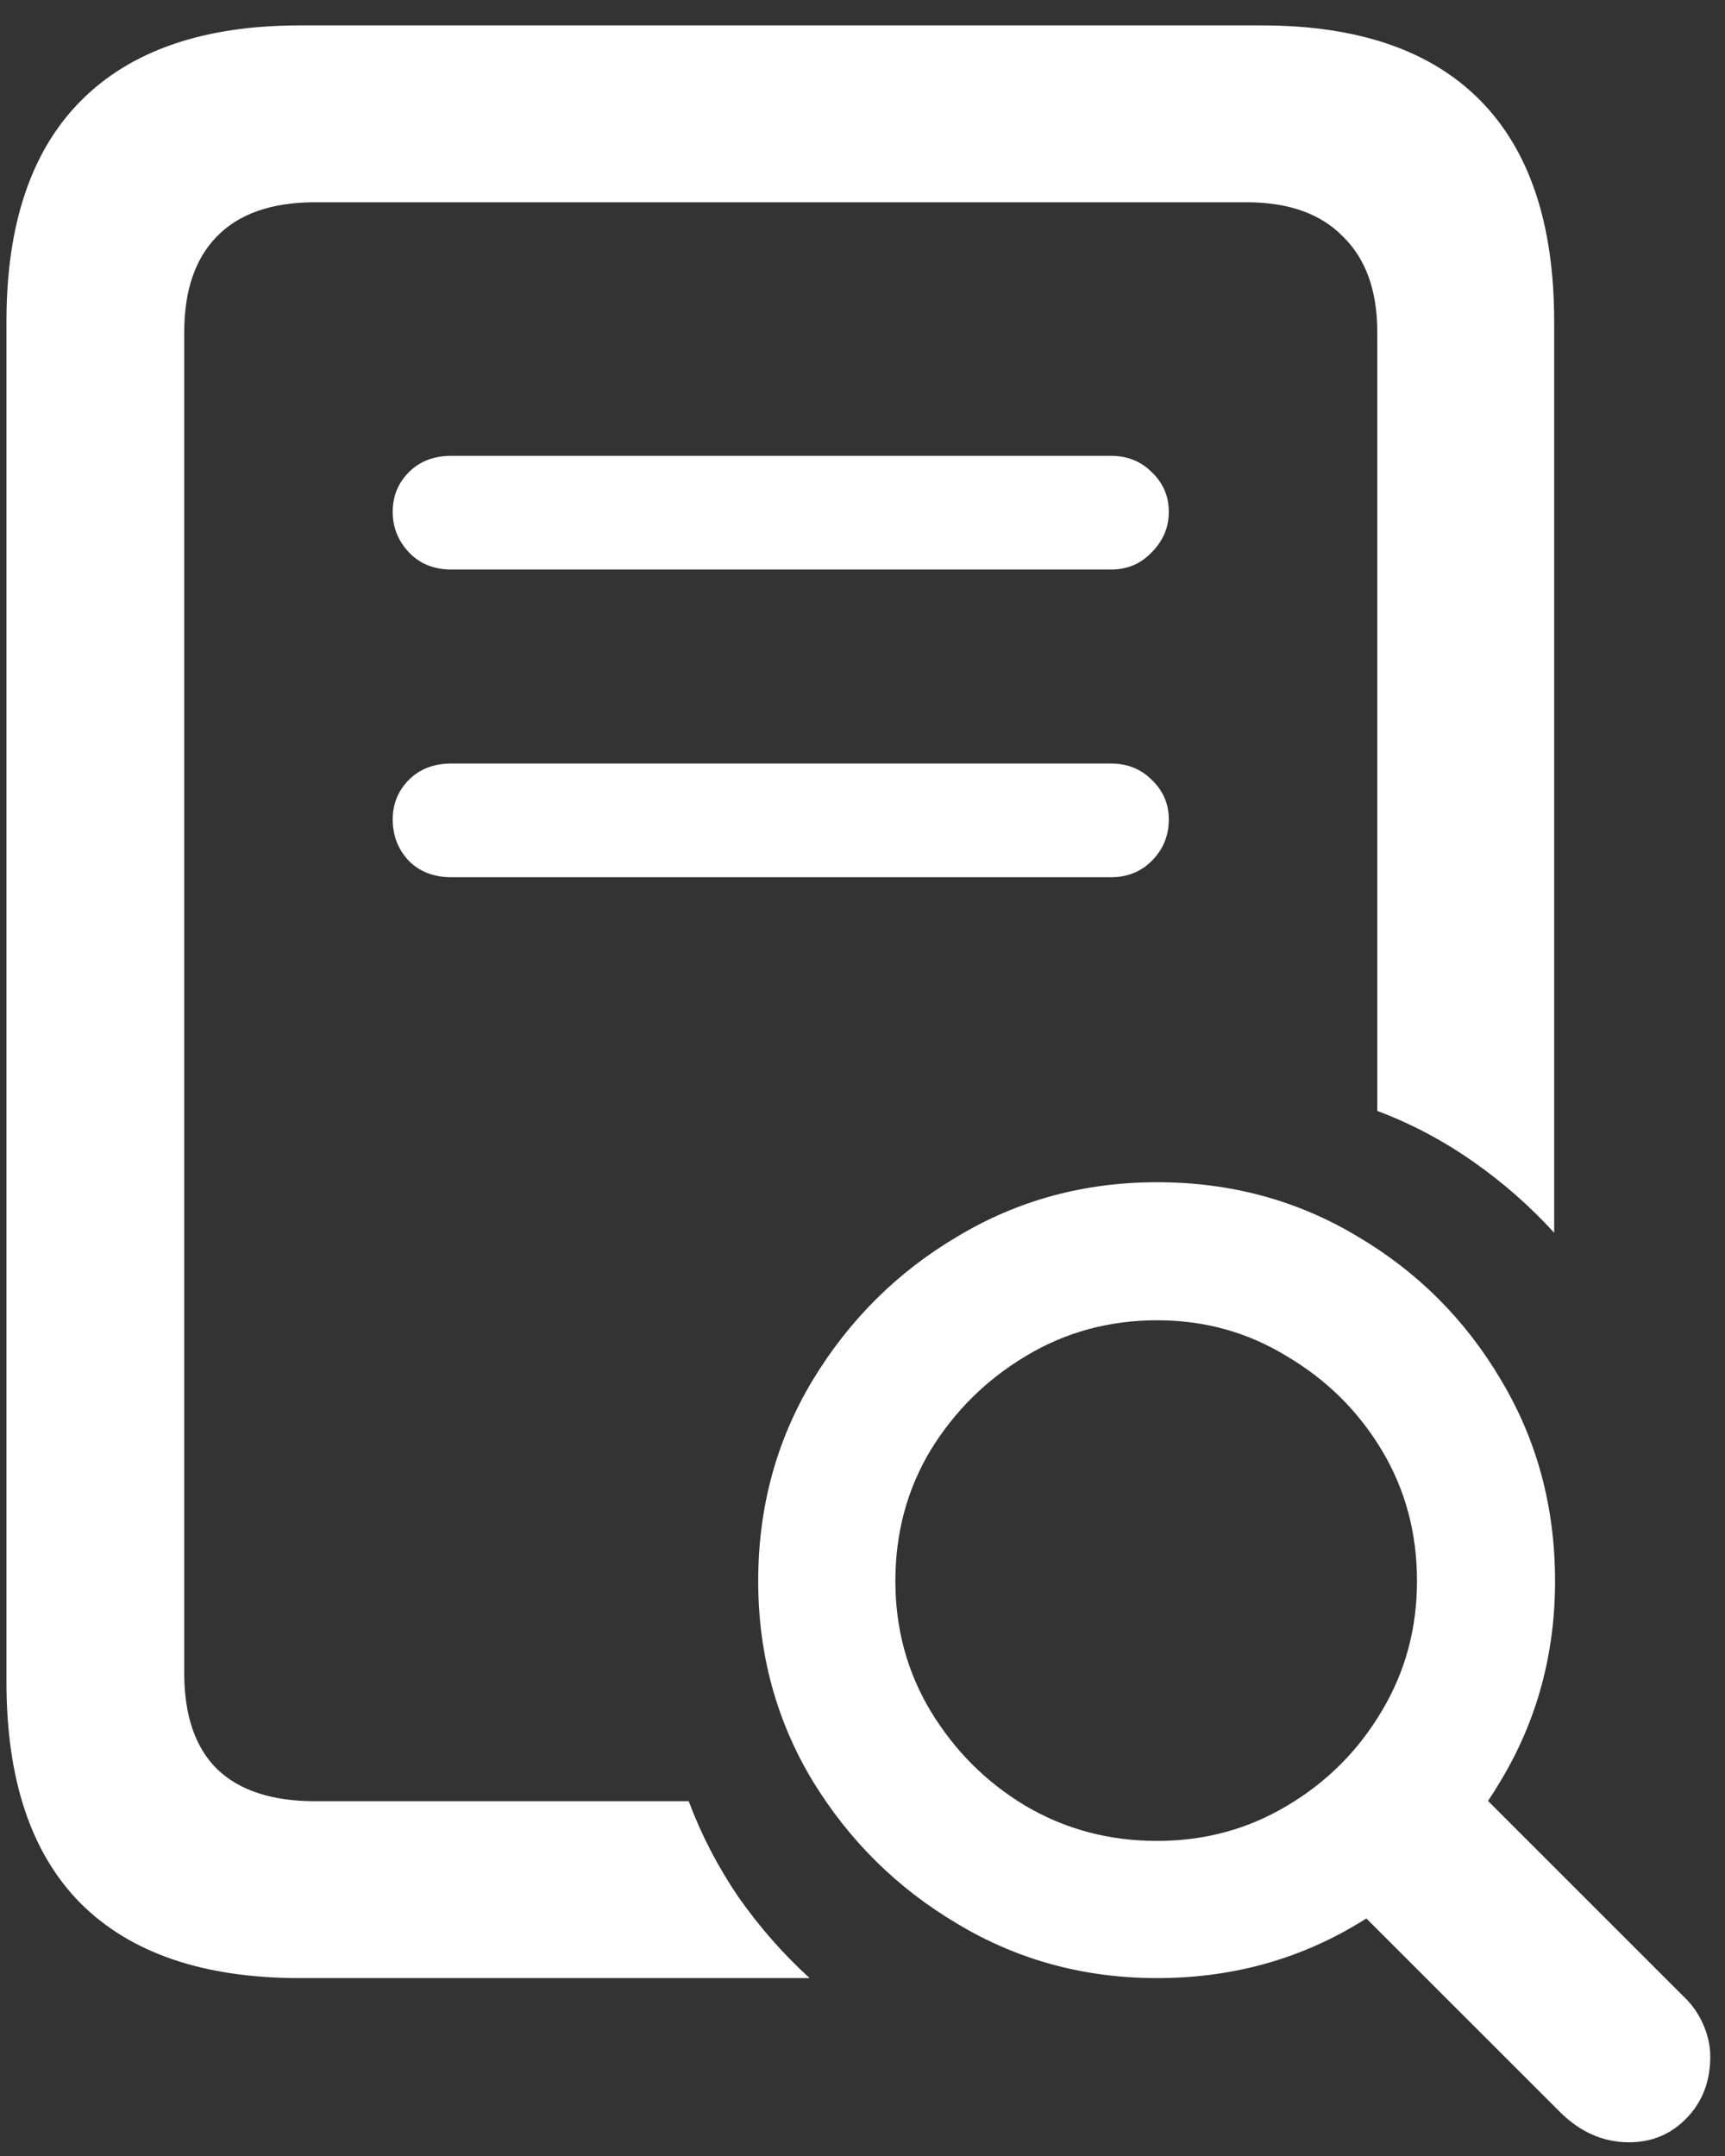 <svg width="56" height="70" viewBox="0 0 56 70" fill="none" xmlns="http://www.w3.org/2000/svg">
<rect x="0" y="0" width="56" height="70" fill="#333333" stroke="none"/>
<path d="M9.731 64.224H26.284C25.424 63.442 24.653 62.563 23.969 61.587C23.305 60.61 22.768 59.575 22.358 58.481H10.229C8.823 58.481 7.758 58.13 7.036 57.427C6.333 56.724 5.981 55.688 5.981 54.321V10.786C5.981 9.438 6.333 8.403 7.036 7.681C7.758 6.938 8.823 6.567 10.229 6.567H40.464C41.831 6.567 42.876 6.938 43.598 7.681C44.34 8.403 44.712 9.438 44.712 10.786V36.069C45.805 36.479 46.84 37.026 47.817 37.71C48.794 38.393 49.672 39.165 50.454 40.024V10.434C50.454 7.27 49.653 4.878 48.051 3.257C46.45 1.636 44.087 0.825 40.962 0.825H9.731C6.606 0.825 4.233 1.645 2.612 3.286C1.01 4.907 0.21 7.29 0.21 10.434V54.614C0.21 57.778 1.01 60.171 2.612 61.792C4.233 63.413 6.606 64.224 9.731 64.224ZM14.653 18.491H36.069C36.596 18.491 37.036 18.305 37.387 17.934C37.758 17.563 37.944 17.124 37.944 16.616C37.944 16.108 37.758 15.679 37.387 15.327C37.036 14.976 36.596 14.8 36.069 14.8H14.653C14.087 14.8 13.628 14.976 13.276 15.327C12.925 15.679 12.749 16.108 12.749 16.616C12.749 17.124 12.925 17.563 13.276 17.934C13.628 18.305 14.087 18.491 14.653 18.491ZM14.653 28.481H36.069C36.596 28.481 37.036 28.305 37.387 27.954C37.758 27.583 37.944 27.134 37.944 26.606C37.944 26.099 37.758 25.669 37.387 25.317C37.036 24.966 36.596 24.79 36.069 24.79H14.653C14.087 24.79 13.628 24.966 13.276 25.317C12.925 25.669 12.749 26.099 12.749 26.606C12.749 27.134 12.925 27.583 13.276 27.954C13.628 28.305 14.087 28.481 14.653 28.481ZM37.563 64.224C39.946 64.224 42.114 63.638 44.067 62.466C46.02 61.313 47.573 59.761 48.725 57.807C49.897 55.854 50.483 53.696 50.483 51.333C50.483 48.931 49.897 46.753 48.725 44.8C47.573 42.847 46.02 41.294 44.067 40.142C42.114 38.97 39.946 38.384 37.563 38.384C35.2 38.384 33.042 38.97 31.089 40.142C29.135 41.294 27.563 42.856 26.372 44.829C25.2 46.782 24.614 48.95 24.614 51.333C24.614 53.696 25.2 55.854 26.372 57.807C27.563 59.761 29.135 61.313 31.089 62.466C33.042 63.638 35.2 64.224 37.563 64.224ZM37.563 59.77C36.001 59.77 34.575 59.389 33.286 58.628C32.016 57.866 30.991 56.841 30.21 55.552C29.448 54.282 29.067 52.876 29.067 51.333C29.067 49.77 29.448 48.354 30.21 47.085C30.991 45.815 32.016 44.8 33.286 44.038C34.575 43.257 36.001 42.866 37.563 42.866C39.106 42.866 40.512 43.257 41.782 44.038C43.071 44.8 44.096 45.815 44.858 47.085C45.62 48.354 46.001 49.77 46.001 51.333C46.001 52.876 45.62 54.282 44.858 55.552C44.096 56.841 43.071 57.866 41.782 58.628C40.512 59.389 39.106 59.77 37.563 59.77ZM52.885 69.555C53.628 69.555 54.253 69.292 54.76 68.764C55.268 68.237 55.522 67.573 55.522 66.772C55.522 66.421 55.444 66.069 55.288 65.718C55.132 65.366 54.917 65.063 54.643 64.809L46.704 56.87L42.661 60.591L50.63 68.559C51.294 69.224 52.046 69.555 52.885 69.555Z" fill="white"/>
</svg>
